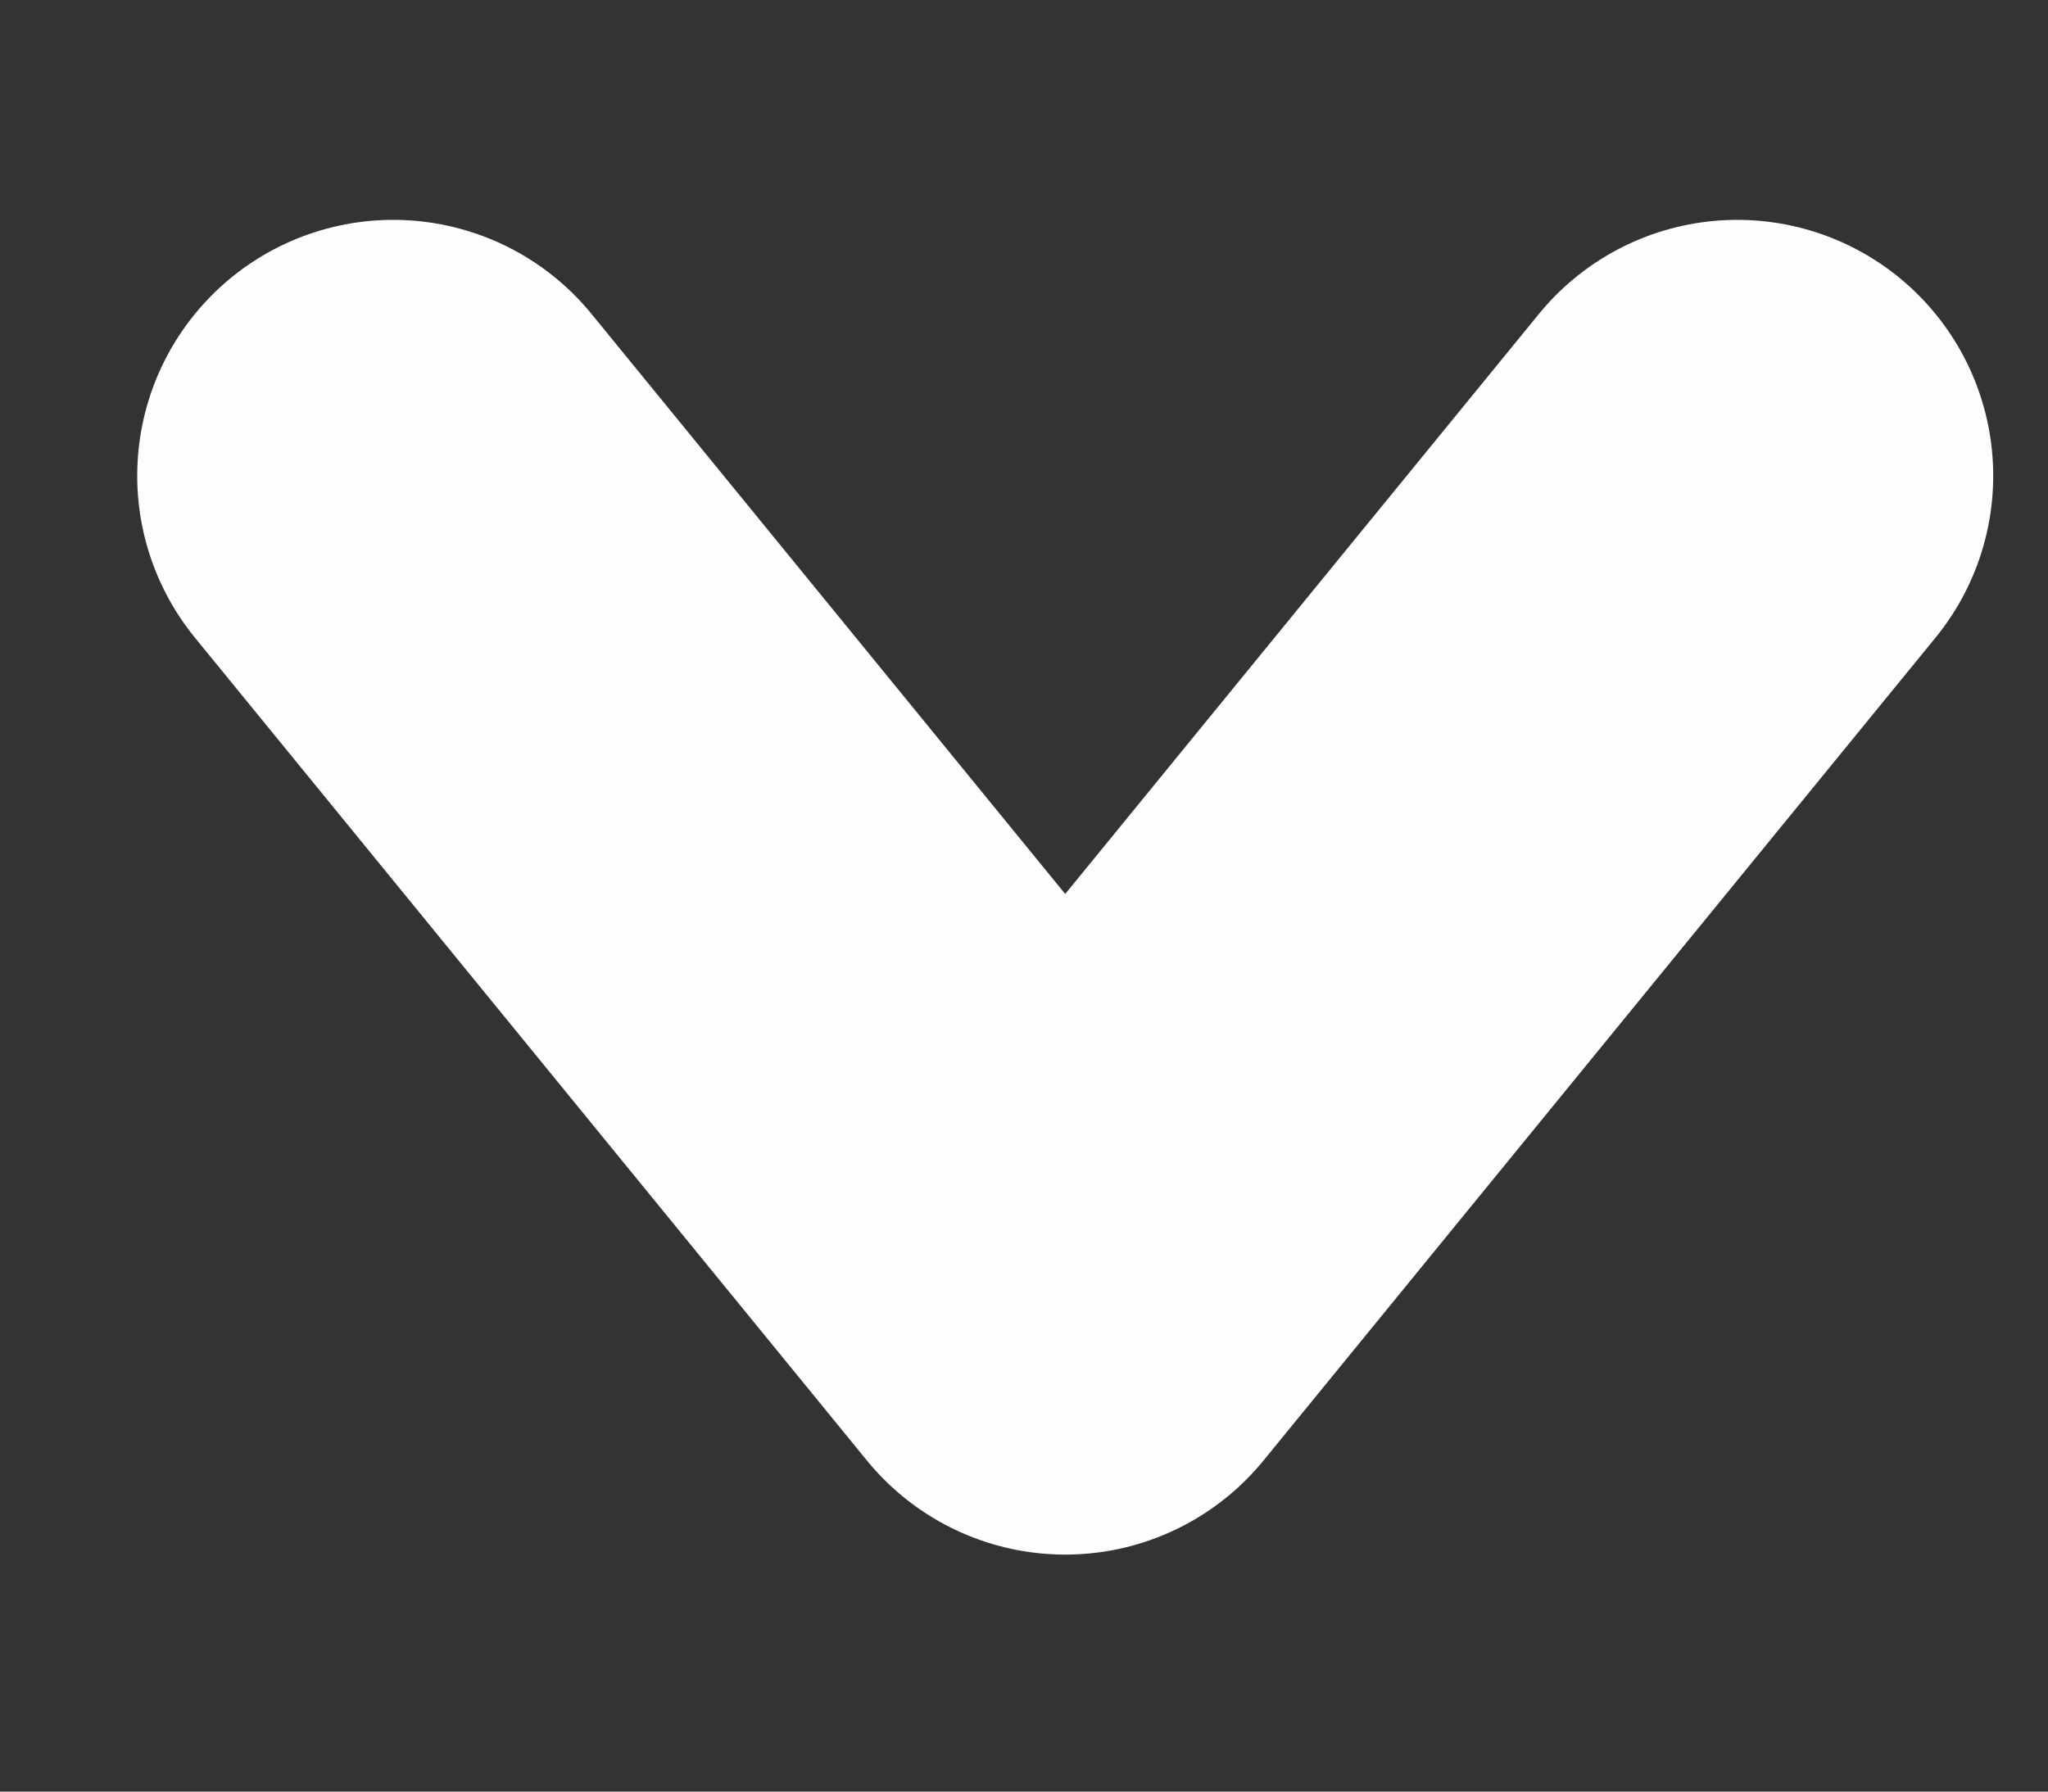 <svg width="8" height="7" viewBox="0 0 8 7" fill="none" xmlns="http://www.w3.org/2000/svg">
<rect x="0" y="0" width="8" height="7" fill="#333333" stroke="none"/>
<path d="M1.536 1.859L4.161 5.074L6.786 1.859" stroke="#FDFDFD" stroke-width="2" stroke-linecap="round" stroke-linejoin="round"/>
</svg>
